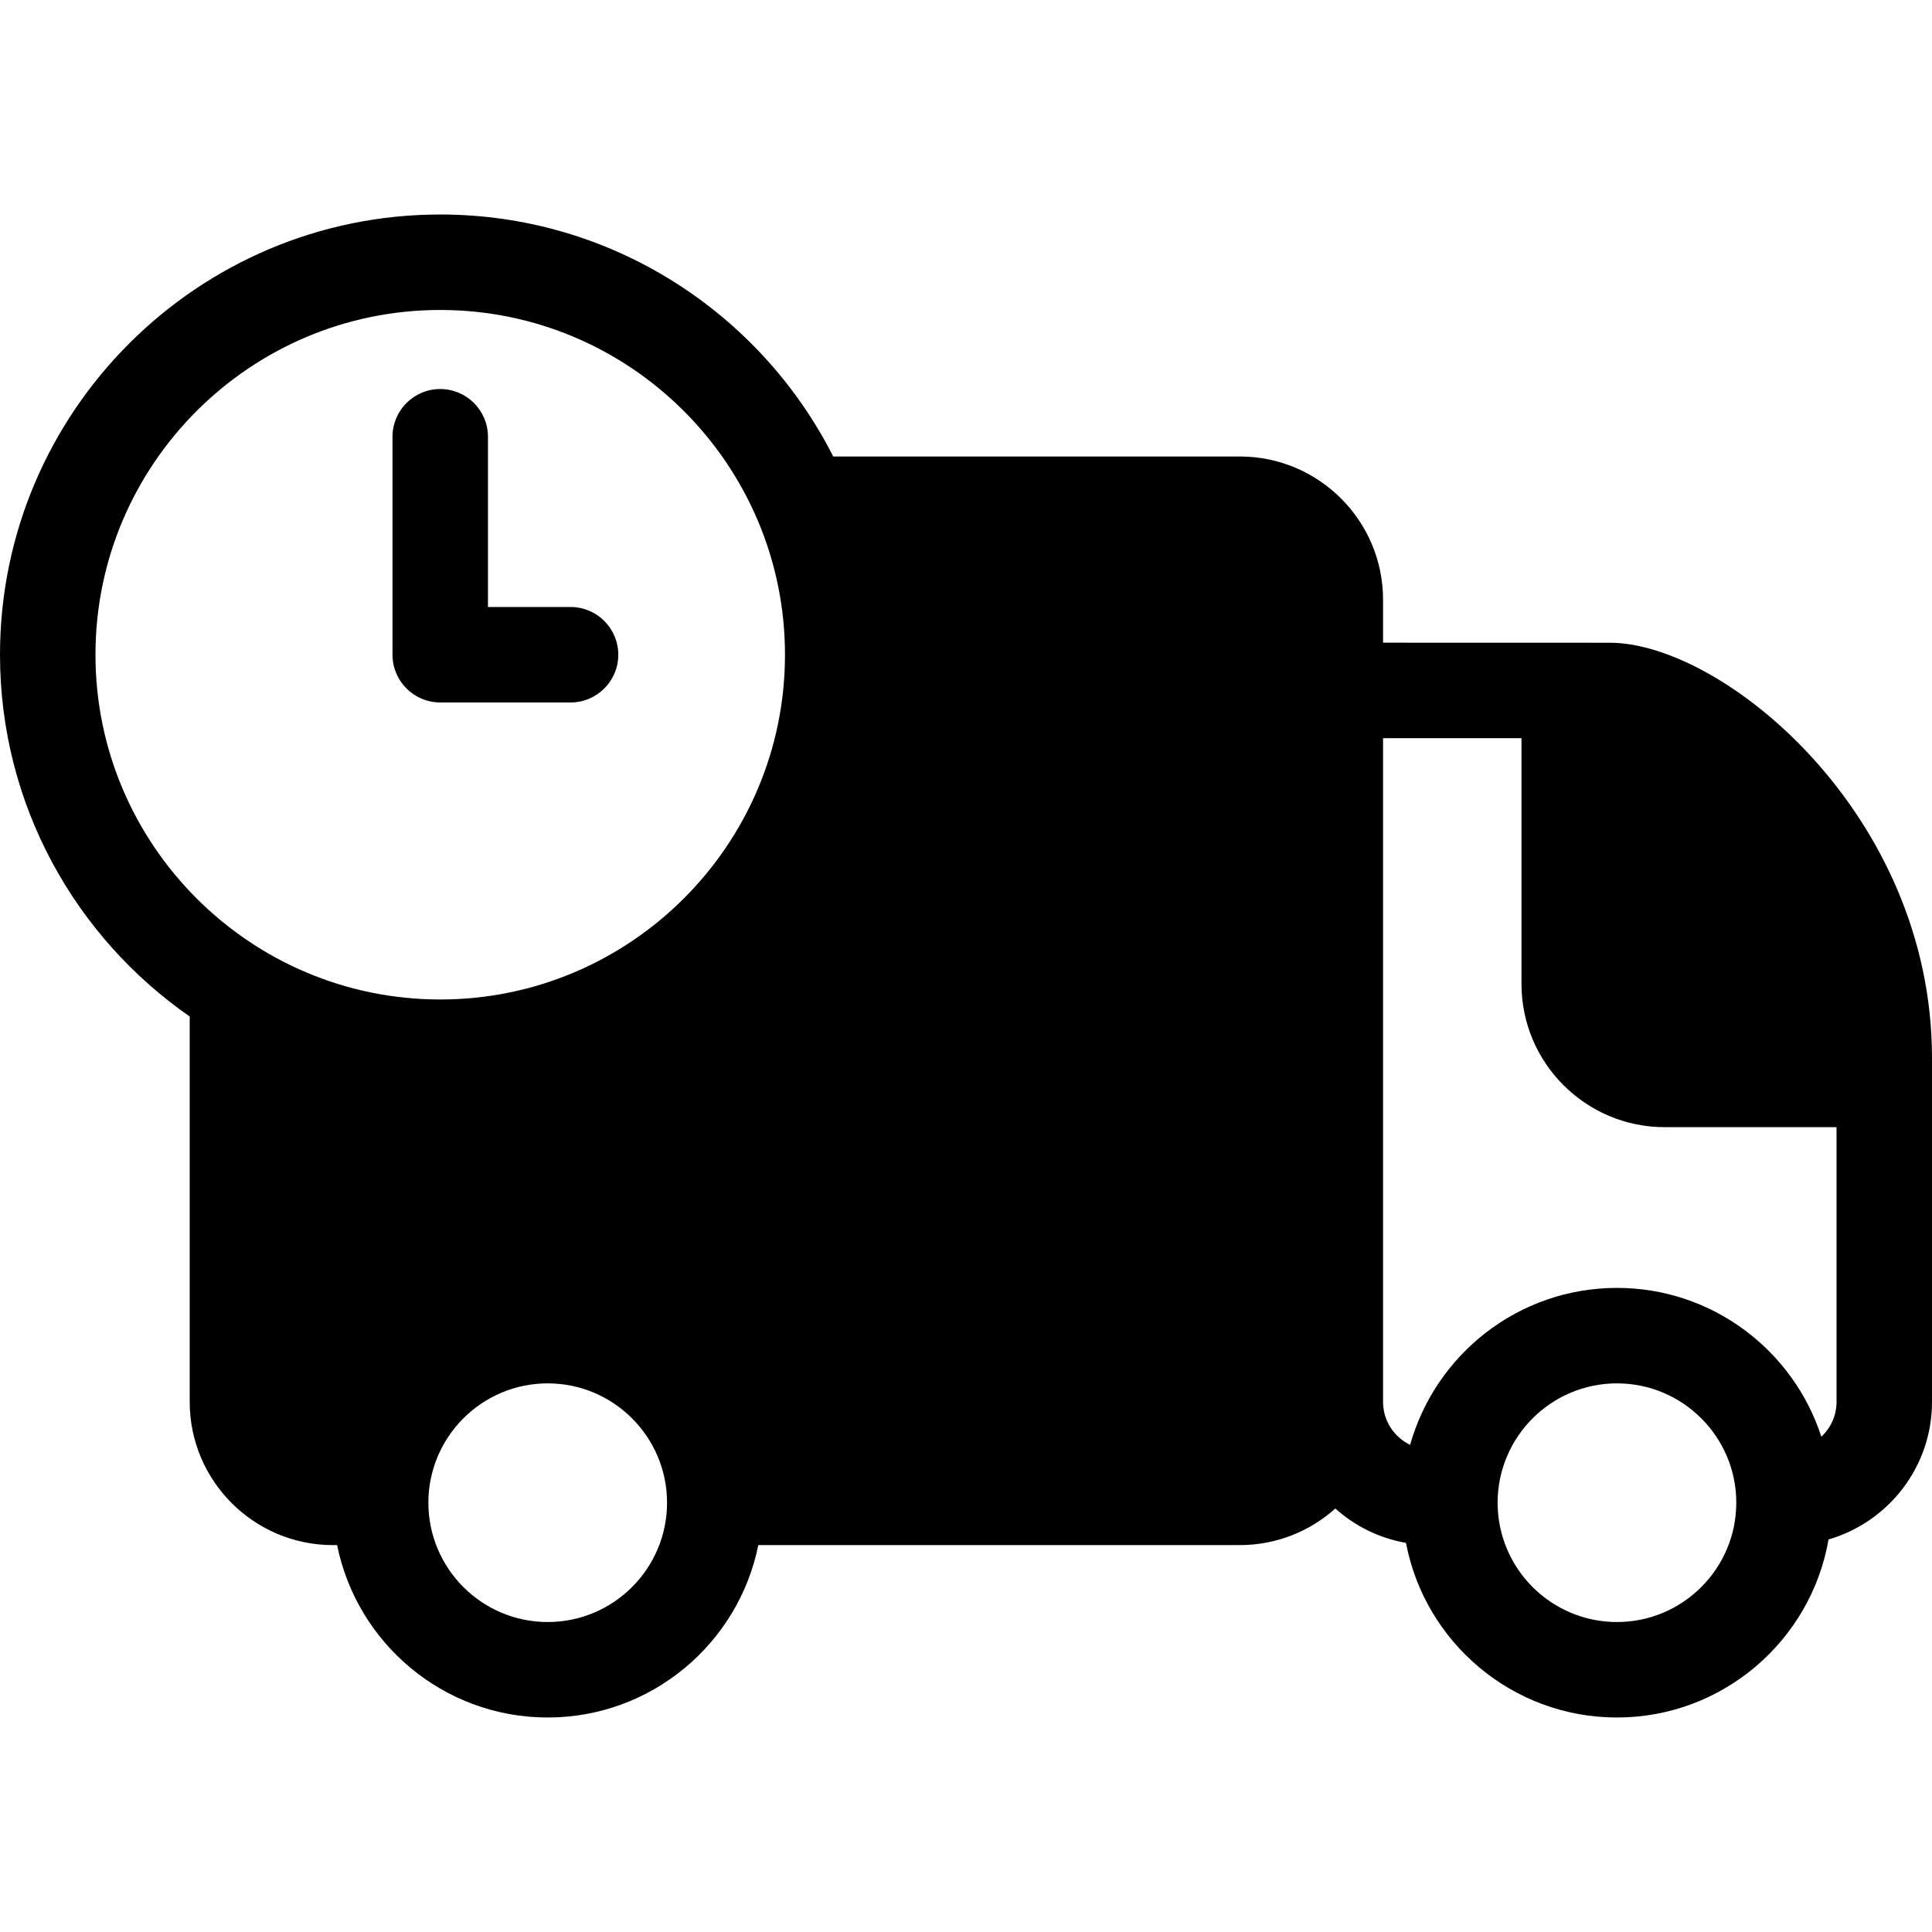 <?xml version="1.0" encoding="iso-8859-1"?>
<!-- Generator: Adobe Illustrator 18.0.0, SVG Export Plug-In . SVG Version: 6.00 Build 0)  -->
<!DOCTYPE svg PUBLIC "-//W3C//DTD SVG 1.1//EN" "http://www.w3.org/Graphics/SVG/1.1/DTD/svg11.dtd">
<svg version="1.1" id="Capa_1" xmlns="http://www.w3.org/2000/svg" xmlns:xlink="http://www.w3.org/1999/xlink" x="0px" y="0px"
	 viewBox="0 0 404.742 404.742" style="enable-background:new 0 0 404.742 404.742;" xml:space="preserve">
<g>
	<path d="M337.242,134.651c-12.284,0-34.579-0.008-47.5-0.013v-9.004c0-16.542-13.458-30-30-30h-85.188
		c-15.218-30.049-46.407-50.697-82.33-50.697C41.372,44.936,0,86.308,0,137.161c0,31.367,15.745,59.122,39.742,75.79v80.737
		c0,16.542,13.458,30,30,30h0.884c4.135,20.573,22.343,36.118,44.116,36.118c21.773,0,39.981-15.545,44.116-36.118h100.884
		c7.678,0,14.689-2.902,20-7.664c4.085,3.662,9.176,6.216,14.802,7.204c3.955,20.8,22.264,36.578,44.198,36.578
		c22.188,0,40.664-16.146,44.328-37.303c12.501-3.619,21.672-15.162,21.672-28.815v-72.054
		C404.742,170.521,360.952,134.651,337.242,134.651z M20,137.161c0-39.825,32.4-72.224,72.225-72.224
		c39.824,0,72.224,32.399,72.224,72.224c0,39.825-32.399,72.224-72.224,72.224C52.4,209.385,20,176.985,20,137.161z
		 M114.742,339.806c-13.785,0-25-11.215-25-25c0-13.785,11.215-25,25-25s25,11.215,25,25
		C139.742,328.591,128.527,339.806,114.742,339.806z M338.742,339.806c-13.785,0-25-11.215-25-25c0-13.785,11.215-25,25-25
		c13.785,0,25,11.215,25,25C363.742,328.591,352.527,339.806,338.742,339.806z M384.742,293.688c0,2.878-1.229,5.468-3.182,7.294
		c-5.848-18.069-22.828-31.176-42.818-31.176c-20.614,0-38.023,13.938-43.329,32.882c-3.349-1.618-5.671-5.039-5.671-9v-139.05
		c7.706,0.003,18.741,0.007,29,0.01v51.486c0,16.542,13.458,30,30,30h36V293.688z"/>
	<path d="M92.225,147.161h27.302c5.523,0,10-4.477,10-10c0-5.523-4.477-10-10-10h-17.302V91.5c0-5.523-4.477-10-10-10
		c-5.523,0-10,4.477-10,10v45.66C82.225,142.684,86.702,147.161,92.225,147.161z"/>
</g>
<g>
</g>
<g>
</g>
<g>
</g>
<g>
</g>
<g>
</g>
<g>
</g>
<g>
</g>
<g>
</g>
<g>
</g>
<g>
</g>
<g>
</g>
<g>
</g>
<g>
</g>
<g>
</g>
<g>
</g>
</svg>
